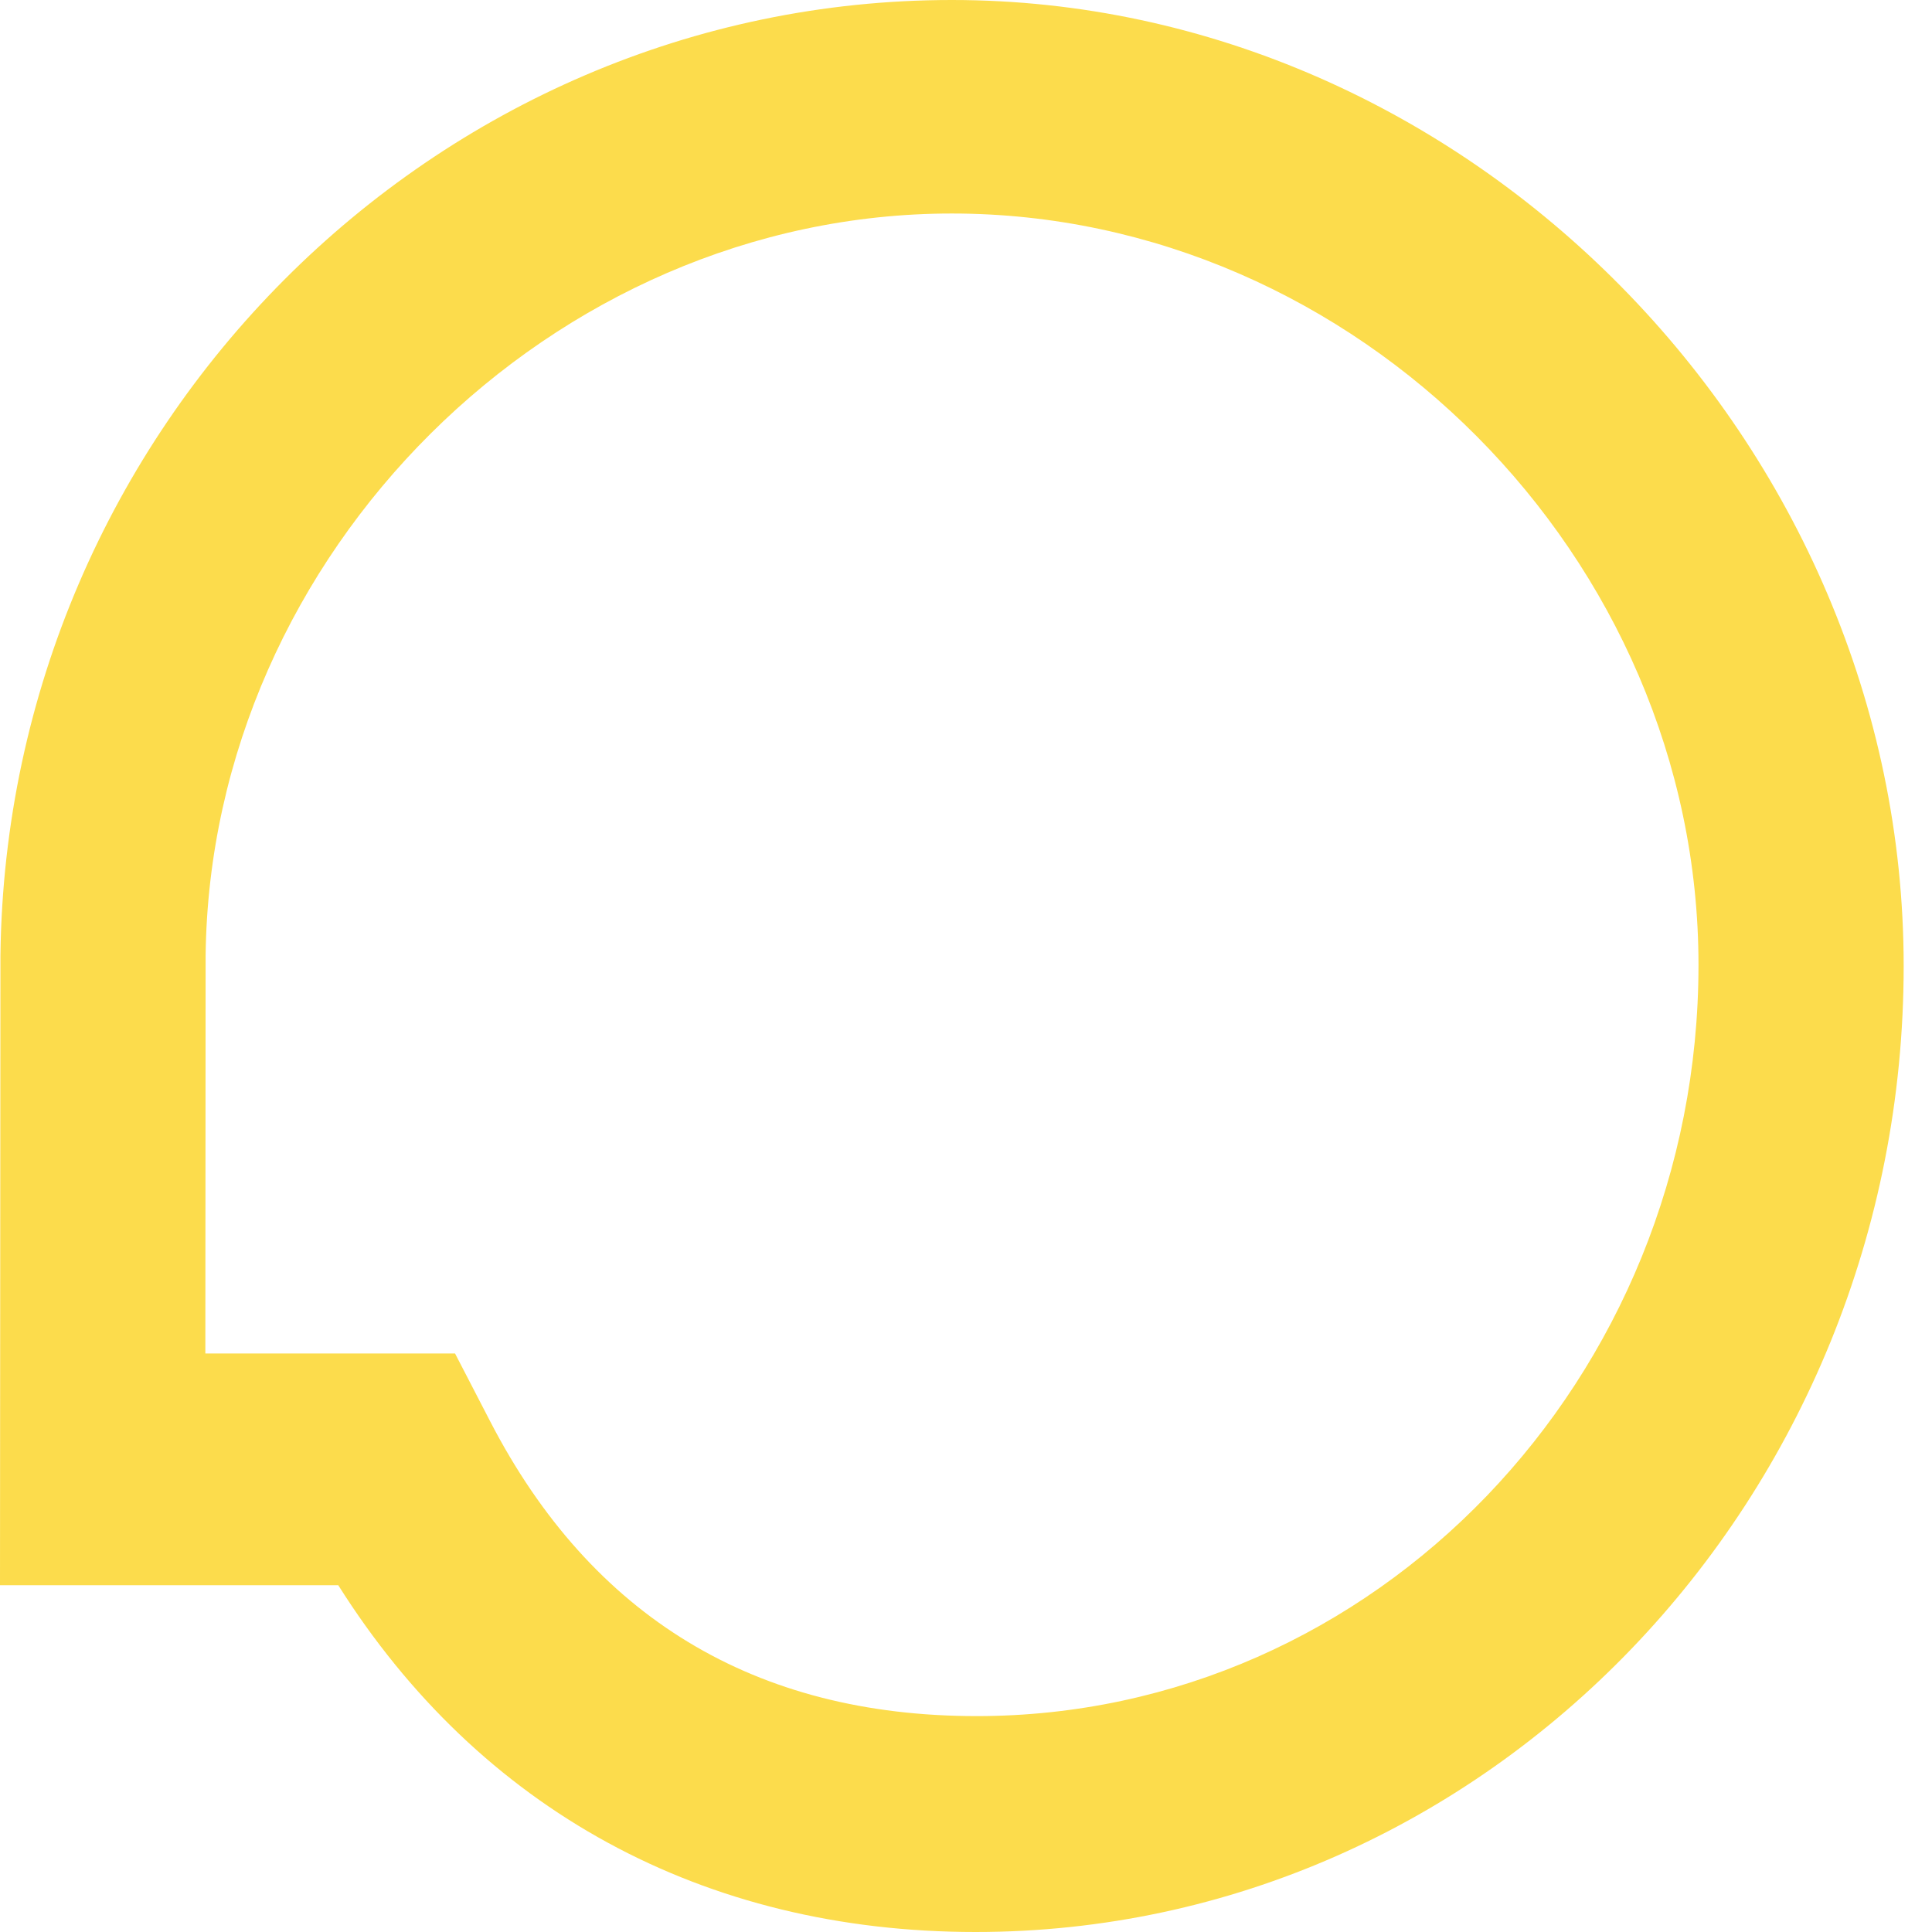<svg xmlns:xlink="http://www.w3.org/1999/xlink" xmlns="http://www.w3.org/2000/svg" version="1.1" viewBox="0 0 80 80" height="80px" width="80px">
    
    <title>Operator Copy</title>
    <desc>Created with Sketch.</desc>
    <g fill-rule="evenodd" fill="none" stroke-width="1" stroke="none" id="Page-1">
        <g id="Operator-Copy">
            <rect height="80" width="80" y="0" x="0" fill="#FFFFFF00" id="BG"></rect>
            <path fill-rule="nonzero" fill="#FCDC4C" id="icon:normal" d="M40.397,80 C29.123,80 19.859,74.927 14.007,65.641 L0,65.641 L0.018,39.557 C0.278,17.719 17.95,0 39.414,0 C60.777,0 78.827,18.318 78.827,40 C78.827,62.055 61.588,80 40.397,80 L40.397,80 L40.397,80 Z M8.503,56.044 L18.842,56.044 L20.301,58.863 C24.489,66.956 31.266,71.06 40.441,71.06 C56.924,71.06 70.331,57.106 70.331,39.953 C70.331,23.089 56.171,8.841 39.413,8.841 C22.861,8.841 8.711,22.909 8.514,39.56 L8.503,56.044 L8.503,56.044 L8.503,56.044 Z"></path>
        </g>
    </g>
</svg>
